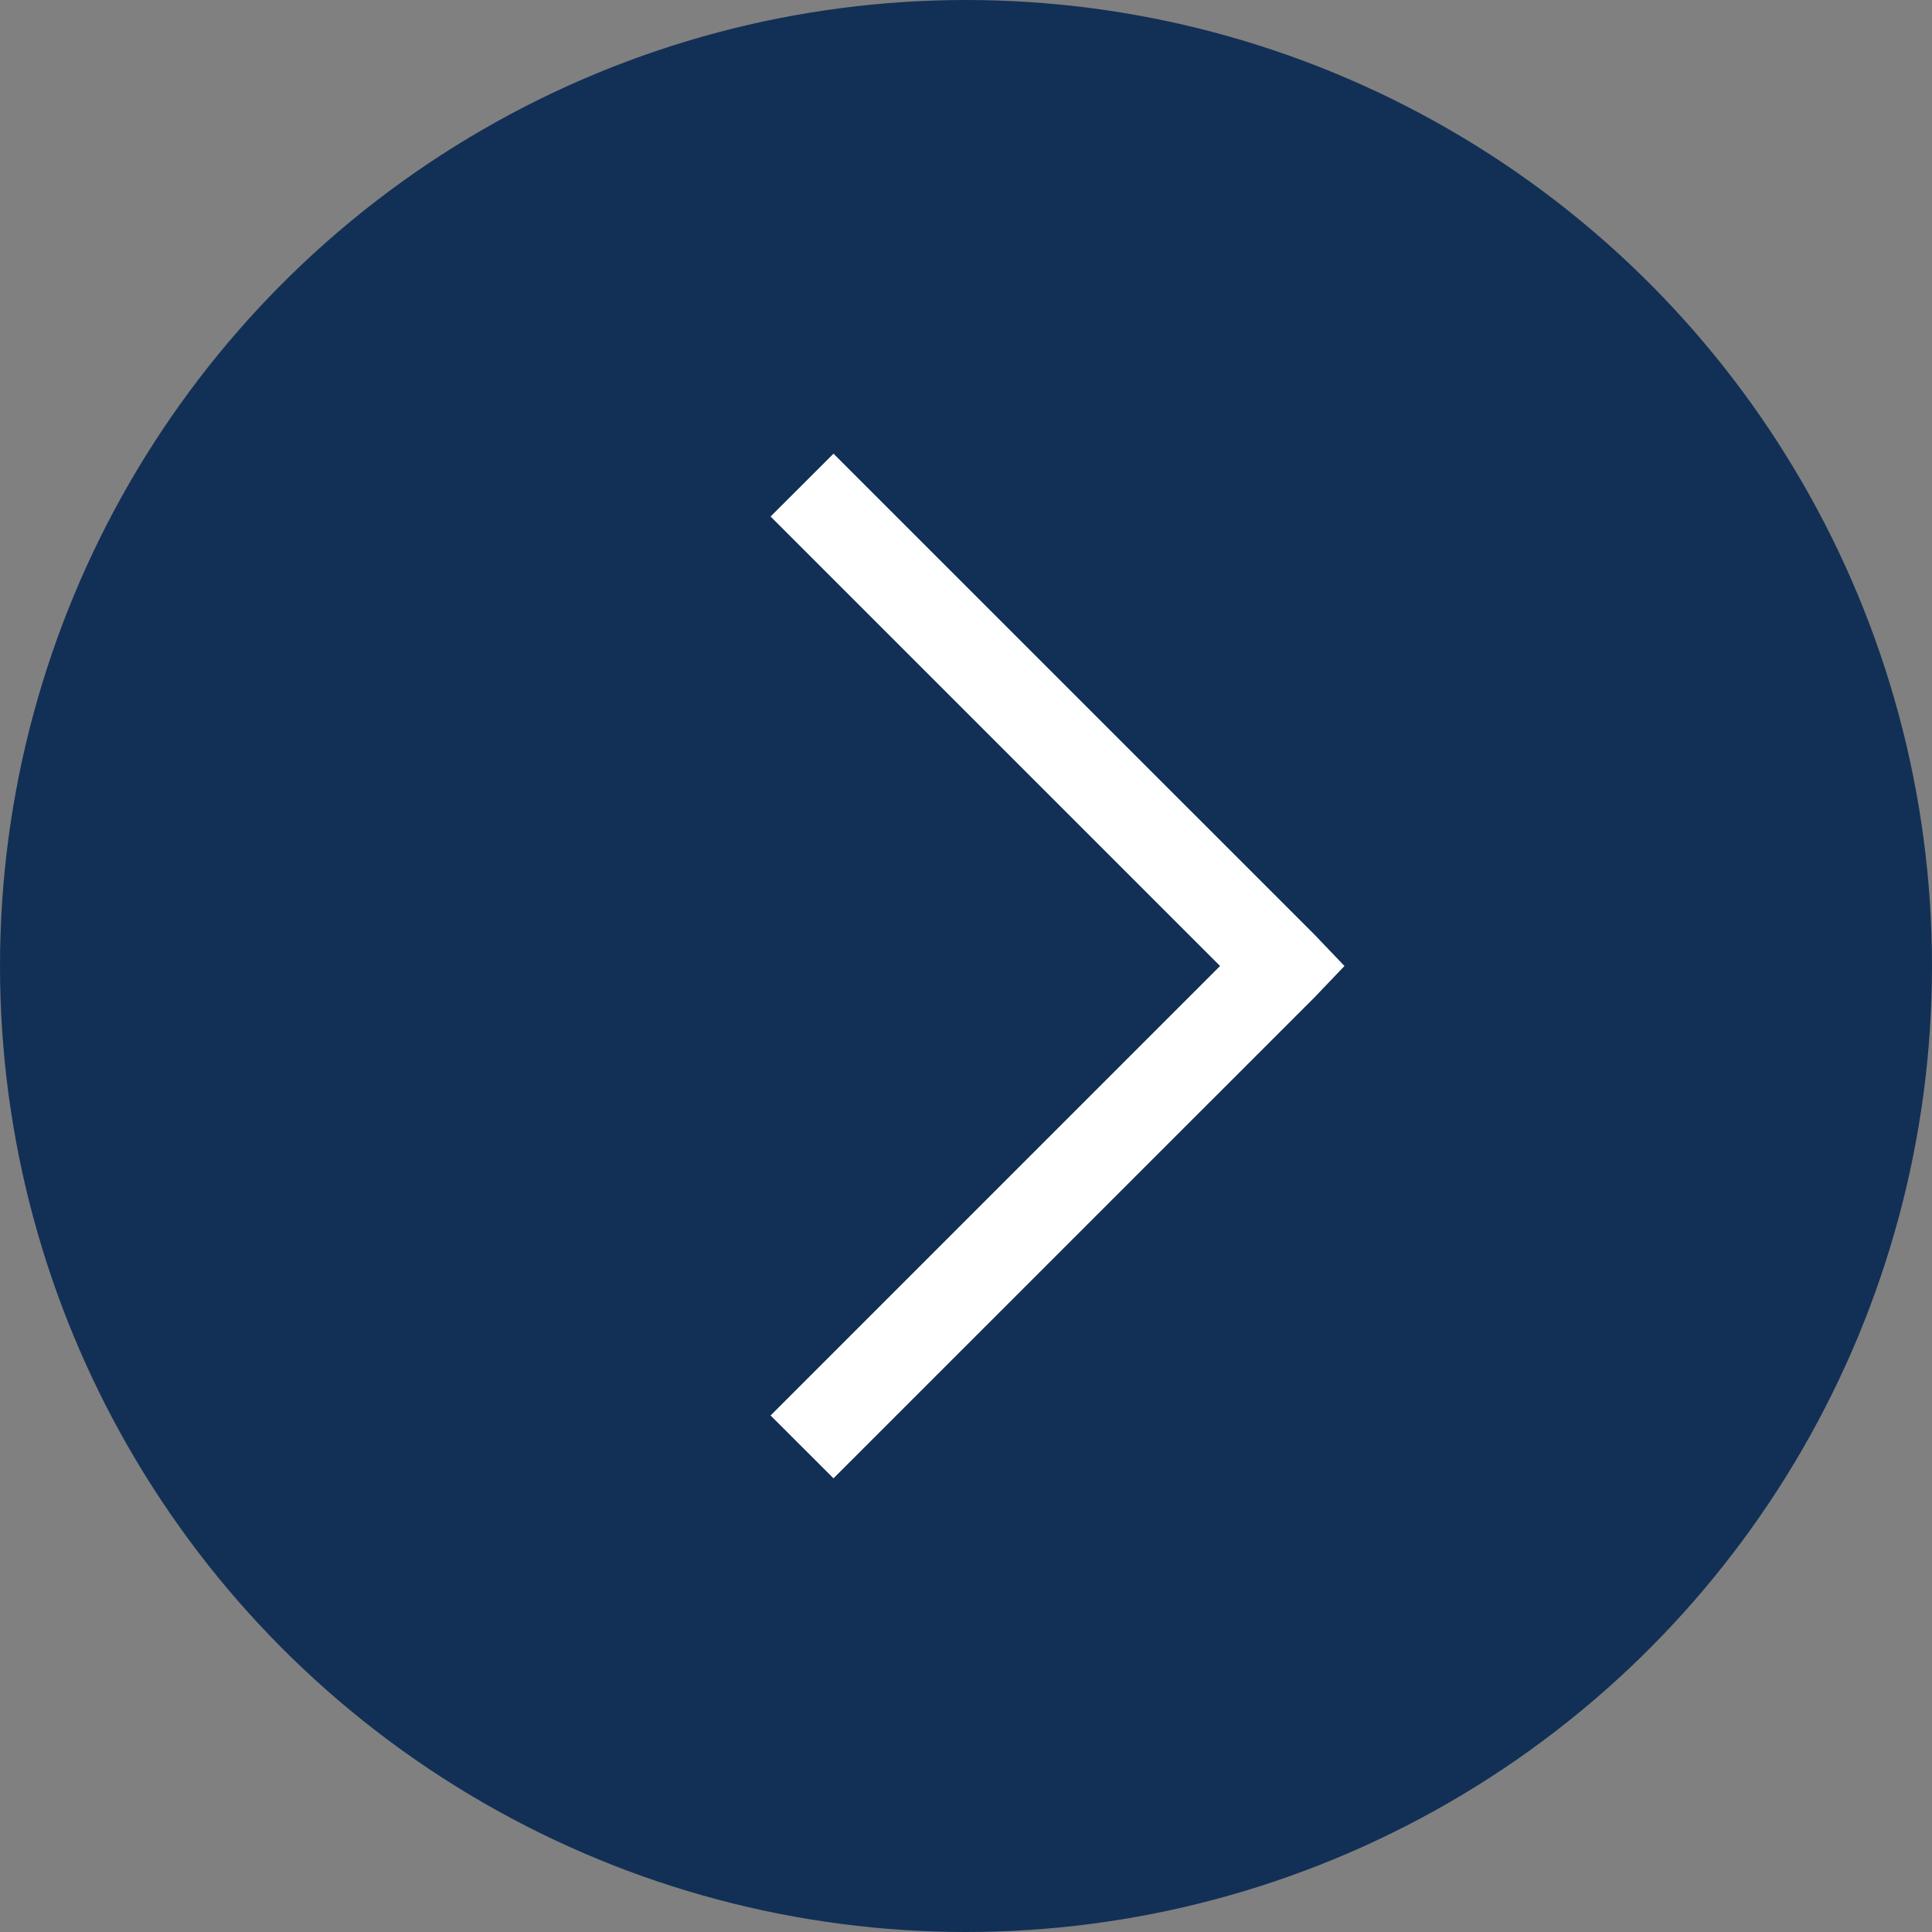 <?xml version="1.0" encoding="UTF-8"?> <svg xmlns="http://www.w3.org/2000/svg" width="29" height="29" viewBox="0 0 29 29" fill="none"><rect x="0" y="0" width="29" height="29" fill="#808080" stroke="none"/><circle cx="14.5" cy="14.5" r="14.5" transform="rotate(-180 14.5 14.5)" fill="#123056"></circle><path d="M12.511 6.81L11.567 7.753L18.314 14.5L11.567 21.247L12.511 22.19L19.73 14.972L20.181 14.5L19.73 14.028L12.511 6.81Z" fill="white"></path></svg> 